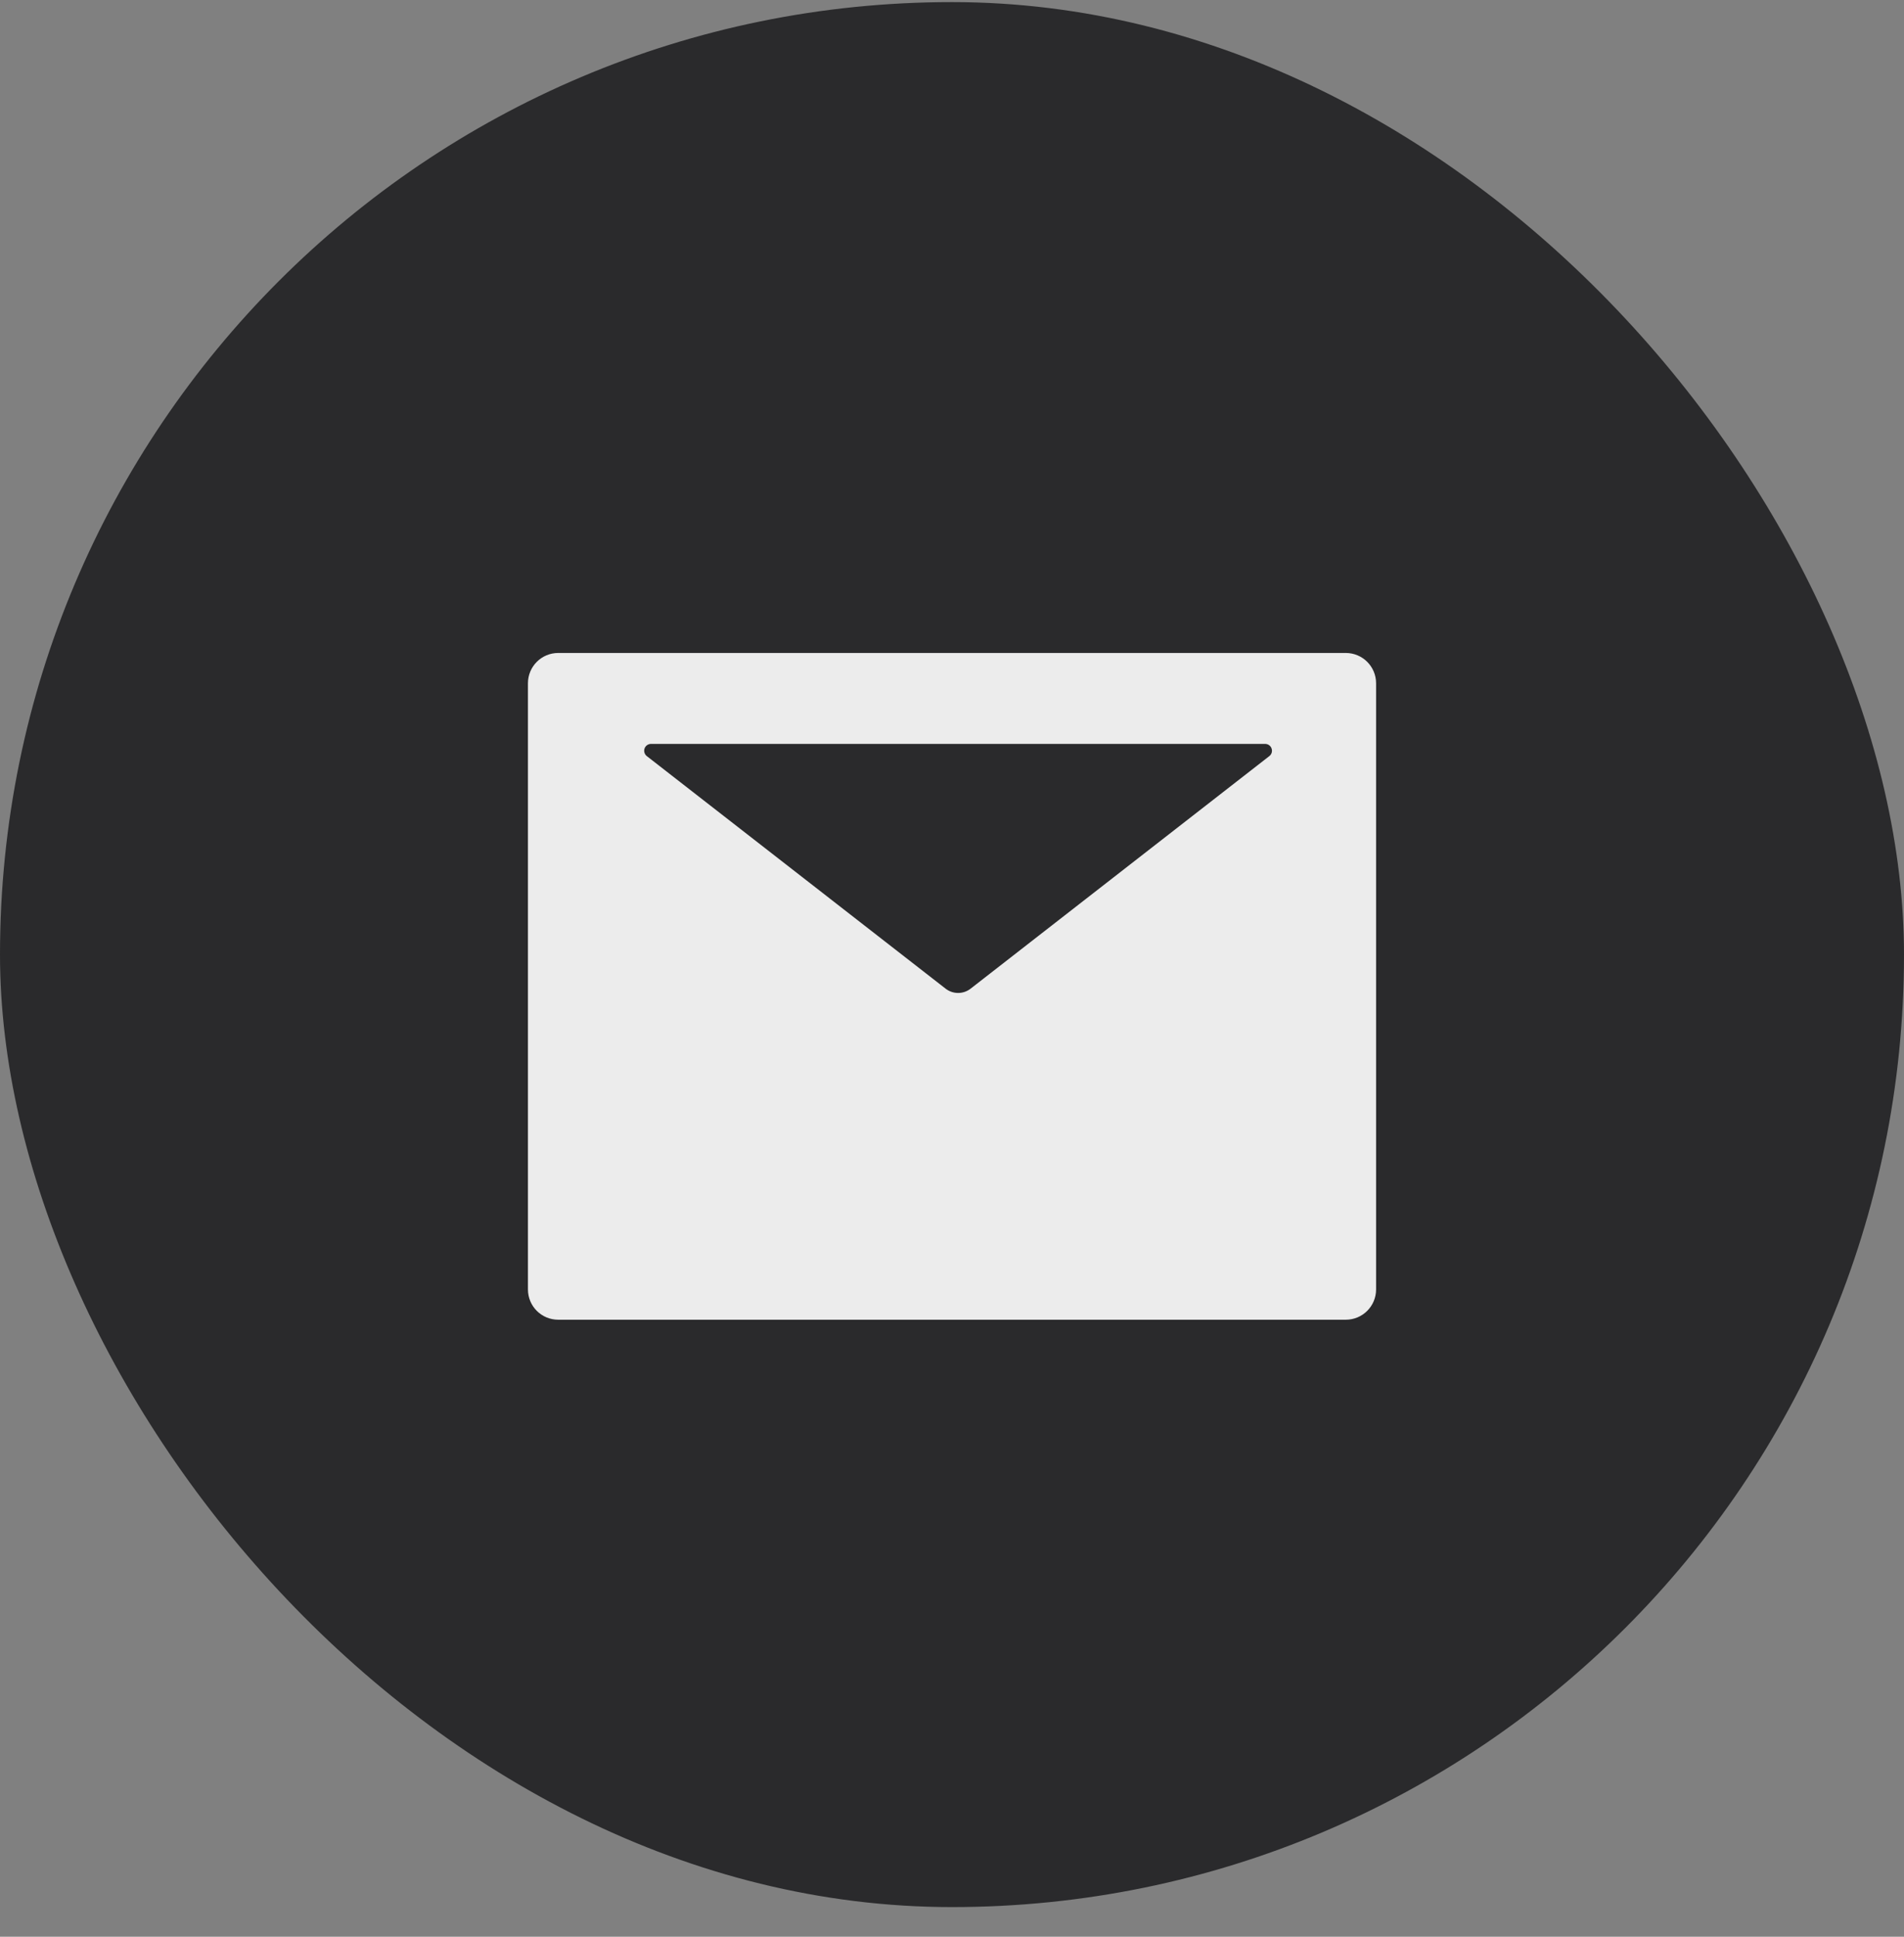 <?xml version="1.0" encoding="UTF-8"?> <svg xmlns="http://www.w3.org/2000/svg" width="60" height="61" viewBox="0 0 60 61" fill="none"><rect x="0" y="0" width="60" height="61" fill="#808080" stroke="none"/><rect y="0.066" width="60" height="60" rx="30" fill="#2A2A2C"></rect><path d="M42.409 20.566H17.591C17.063 20.566 16.637 20.993 16.637 21.521V40.612C16.637 41.14 17.063 41.566 17.591 41.566H42.409C42.937 41.566 43.364 41.14 43.364 40.612V21.521C43.364 20.993 42.937 20.566 42.409 20.566ZM39.999 23.815L30.588 31.138C30.355 31.32 30.03 31.32 29.797 31.138L20.383 23.815C20.348 23.788 20.322 23.75 20.309 23.707C20.296 23.664 20.297 23.618 20.311 23.576C20.326 23.533 20.353 23.496 20.39 23.47C20.426 23.444 20.47 23.43 20.515 23.43H39.868C39.913 23.43 39.956 23.444 39.993 23.47C40.029 23.496 40.057 23.533 40.071 23.576C40.086 23.618 40.087 23.664 40.074 23.707C40.061 23.75 40.035 23.788 39.999 23.815Z" fill="#ECECEC"></path></svg> 